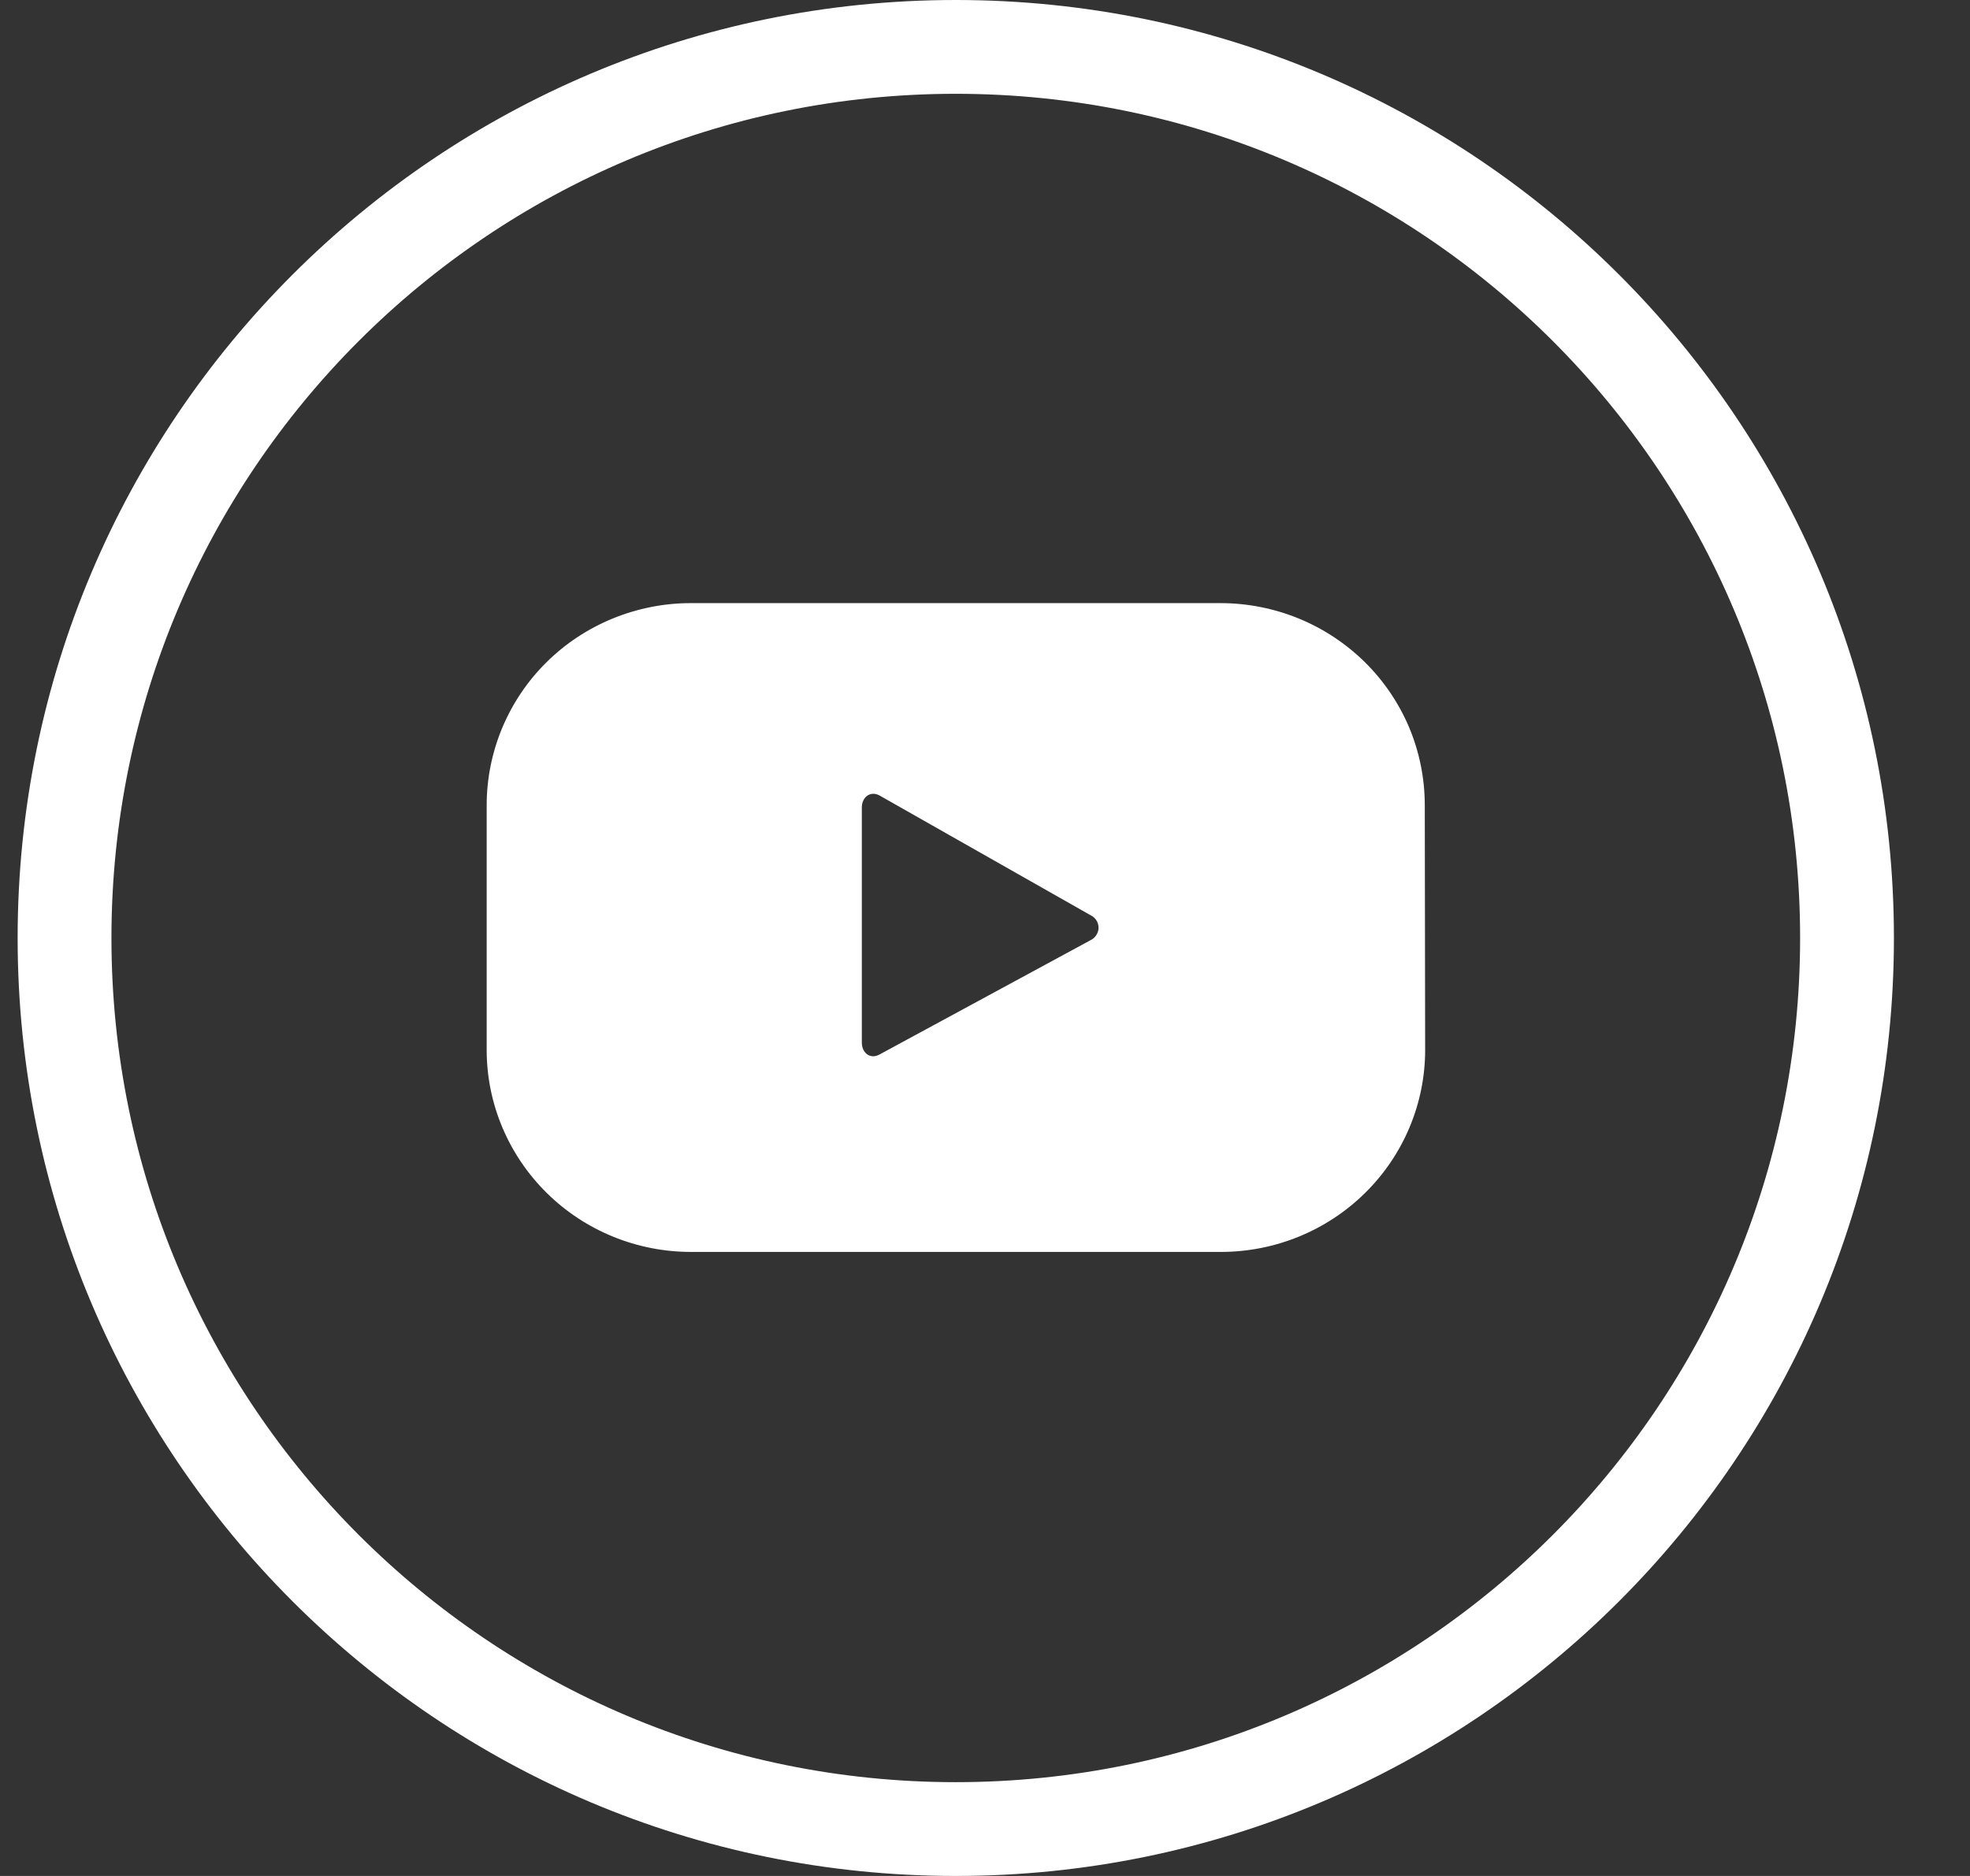 <?xml version="1.0" encoding="UTF-8"?> <svg xmlns="http://www.w3.org/2000/svg" width="21" height="20" viewBox="0 0 21 20" fill="none"><rect x="0" y="0" width="21" height="20" fill="#333333" stroke="none"/> <path fill-rule="evenodd" clip-rule="evenodd" d="M10.188 19C15.159 19 19.189 14.971 19.189 10C19.189 5.029 15.159 1 10.188 1C5.218 1 1.188 5.029 1.188 10C1.188 14.971 5.218 19 10.188 19ZM10.188 20C15.711 20 20.189 15.523 20.189 10C20.189 4.477 15.711 0 10.188 0C4.666 0 0.188 4.477 0.188 10C0.188 15.523 4.666 20 10.188 20Z" fill="white"></path> <g clip-path="url(#clip0_1_82)"> <path d="M15.188 8.584C15.188 8.301 15.132 8.021 15.023 7.759C14.913 7.498 14.753 7.261 14.551 7.061C14.348 6.861 14.108 6.702 13.844 6.594C13.58 6.486 13.297 6.43 13.011 6.43H7.369C7.083 6.429 6.799 6.485 6.534 6.593C6.27 6.701 6.029 6.859 5.827 7.059C5.624 7.259 5.464 7.497 5.354 7.759C5.245 8.02 5.188 8.3 5.188 8.584V11.201C5.19 11.771 5.421 12.317 5.83 12.72C6.238 13.122 6.792 13.348 7.369 13.347H13.015C13.592 13.347 14.146 13.12 14.554 12.716C14.962 12.313 15.192 11.765 15.192 11.194L15.188 8.584ZM11.626 10.023L9.374 11.243C9.276 11.296 9.187 11.226 9.187 11.114V8.609C9.187 8.497 9.279 8.428 9.376 8.481L11.644 9.768C11.666 9.782 11.683 9.802 11.695 9.825C11.707 9.849 11.712 9.875 11.71 9.901C11.708 9.927 11.699 9.951 11.684 9.973C11.67 9.994 11.649 10.012 11.626 10.023Z" fill="white"></path> </g> <defs> <clipPath id="clip0_1_82"> <rect width="10" height="6.923" fill="white" transform="translate(5.188 6.429)"></rect> </clipPath> </defs> </svg> 